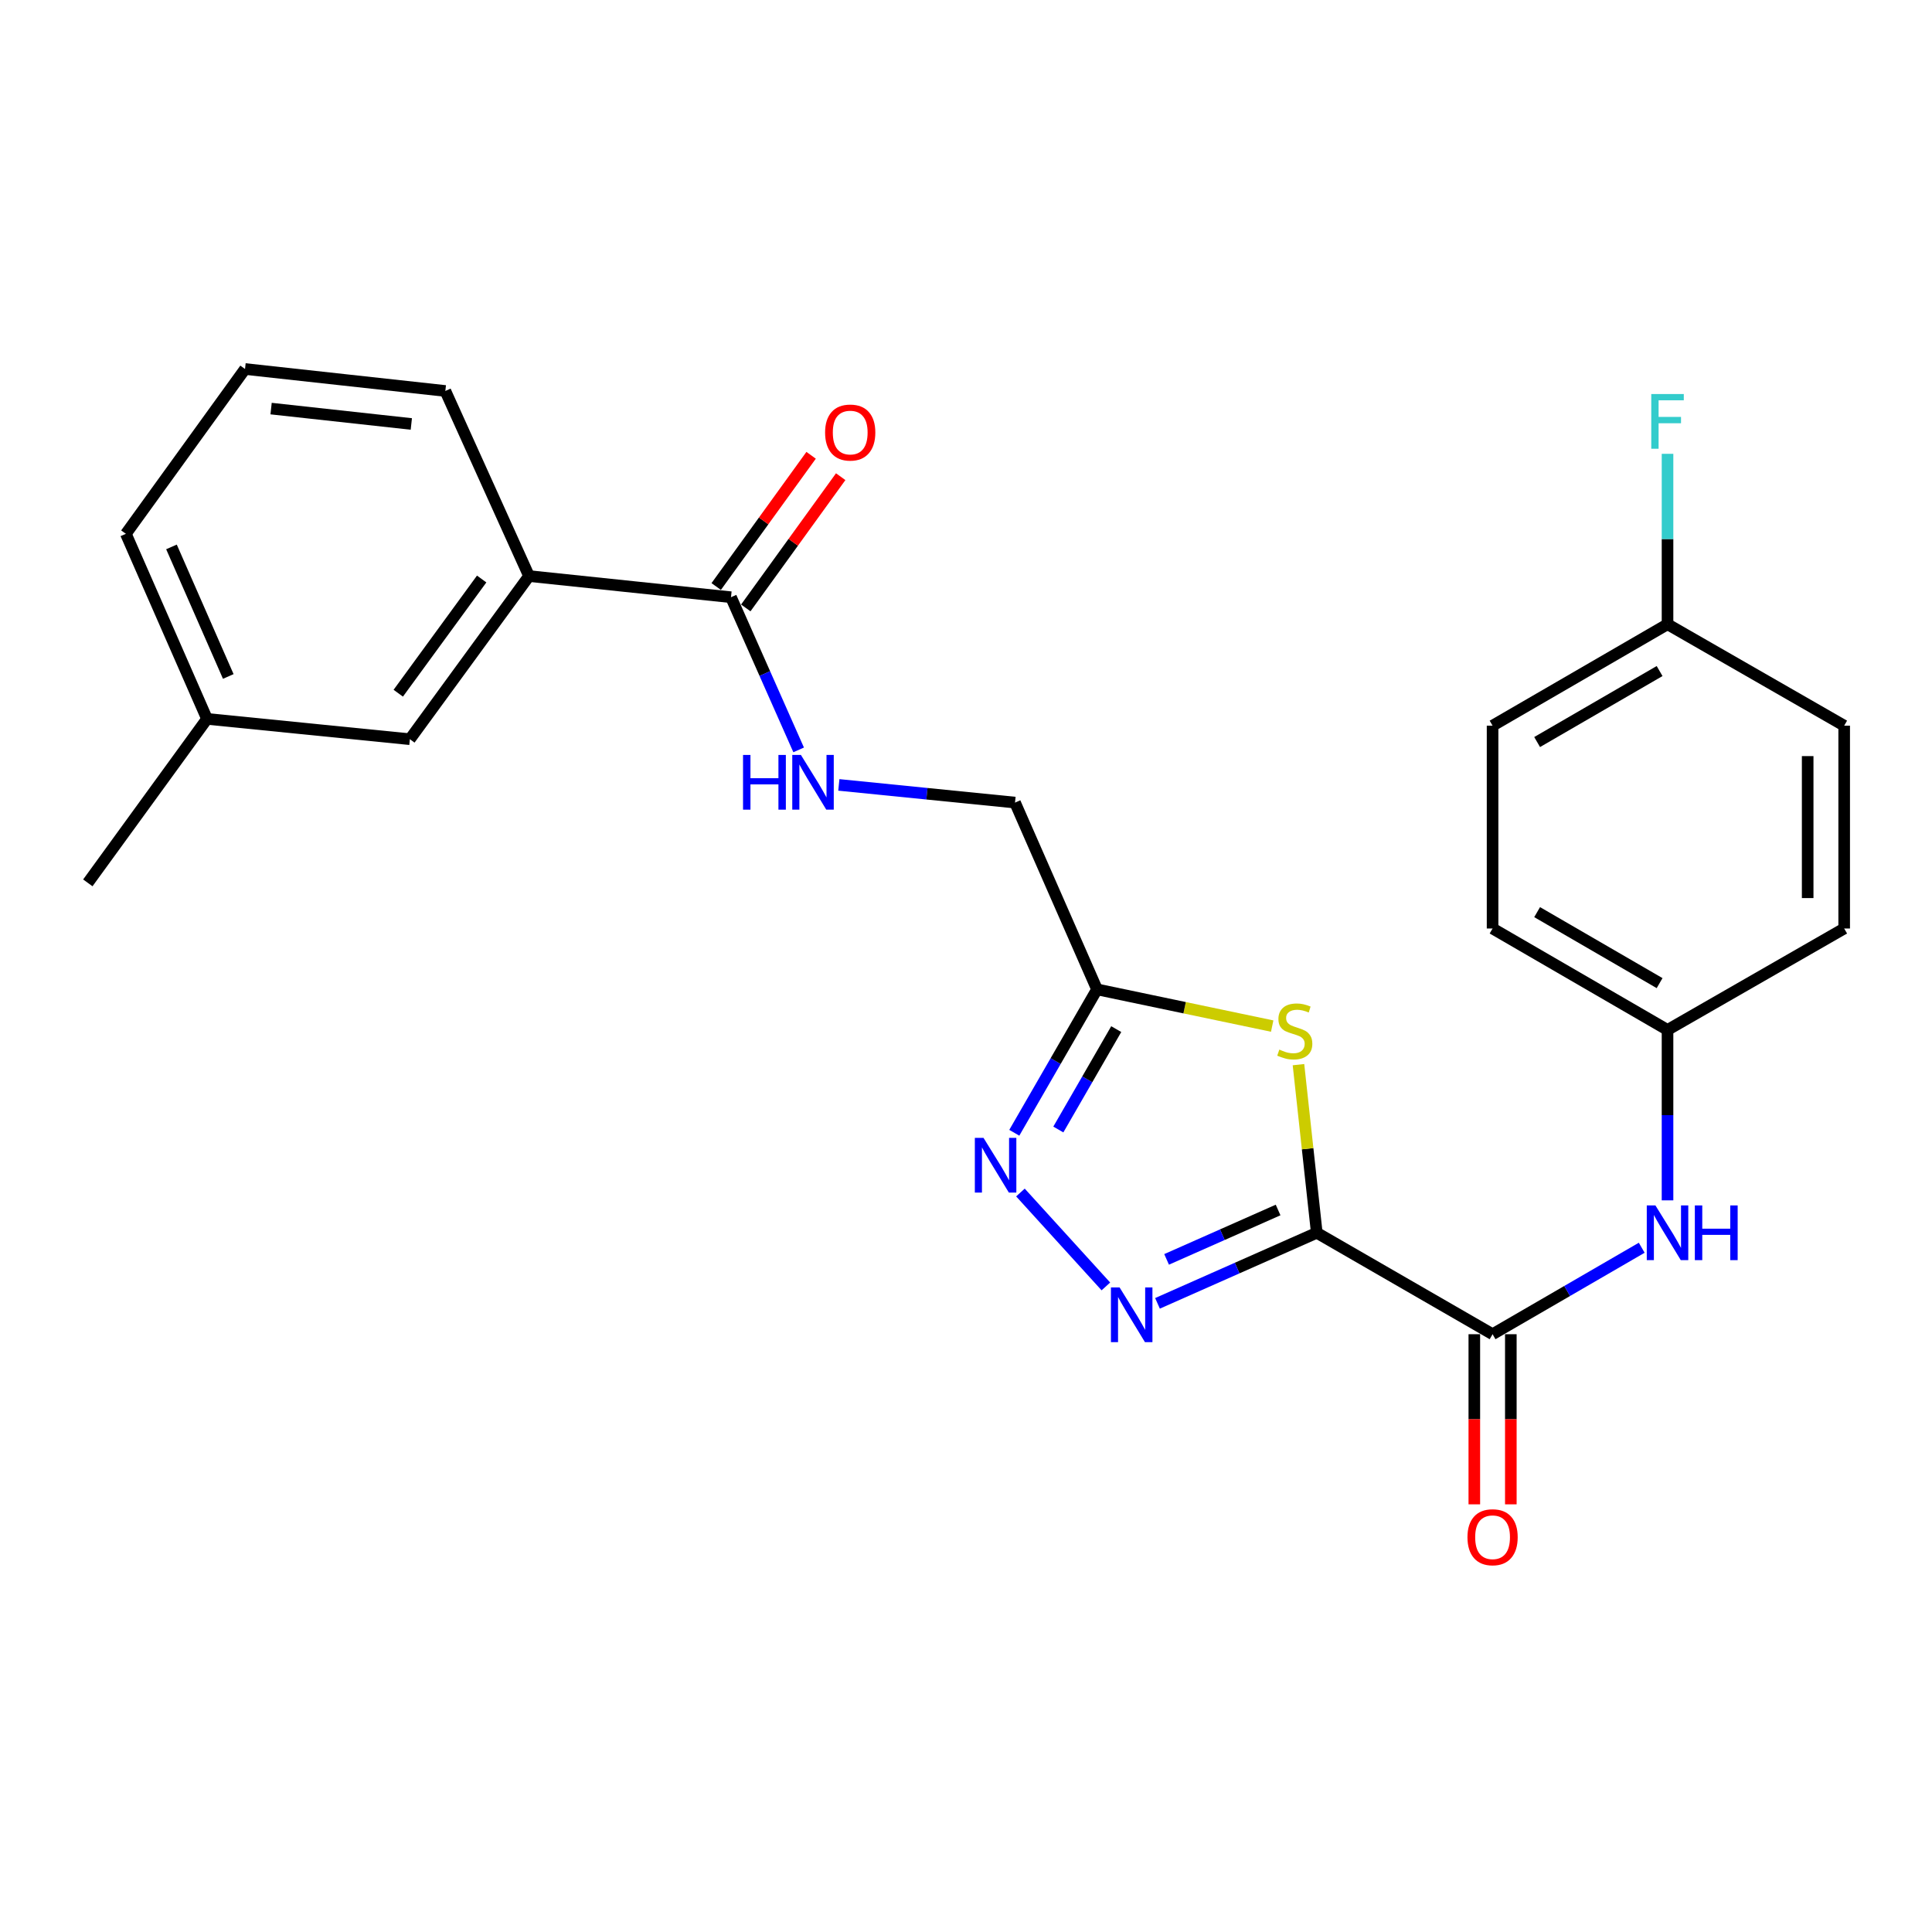 <?xml version='1.0' encoding='iso-8859-1'?>
<svg version='1.1' baseProfile='full'
              xmlns='http://www.w3.org/2000/svg'
                      xmlns:rdkit='http://www.rdkit.org/xml'
                      xmlns:xlink='http://www.w3.org/1999/xlink'
                  xml:space='preserve'
width='1000px' height='1000px' viewBox='0 0 1000 1000'>
<!-- END OF HEADER -->
<rect style='opacity:1.0;fill:#FFFFFF;stroke:none' width='1000' height='1000' x='0' y='0'> </rect>
<path class='bond-0' d='M 681.56,638.087 L 640.338,656.35' style='fill:none;fill-rule:evenodd;stroke:#000000;stroke-width:6px;stroke-linecap:butt;stroke-linejoin:miter;stroke-opacity:1' />
<path class='bond-0' d='M 640.338,656.35 L 599.116,674.612' style='fill:none;fill-rule:evenodd;stroke:#0000FF;stroke-width:6px;stroke-linecap:butt;stroke-linejoin:miter;stroke-opacity:1' />
<path class='bond-0' d='M 661.54,626.289 L 632.684,639.073' style='fill:none;fill-rule:evenodd;stroke:#000000;stroke-width:6px;stroke-linecap:butt;stroke-linejoin:miter;stroke-opacity:1' />
<path class='bond-0' d='M 632.684,639.073 L 603.829,651.856' style='fill:none;fill-rule:evenodd;stroke:#0000FF;stroke-width:6px;stroke-linecap:butt;stroke-linejoin:miter;stroke-opacity:1' />
<path class='bond-1' d='M 681.56,638.087 L 676.823,594.573' style='fill:none;fill-rule:evenodd;stroke:#000000;stroke-width:6px;stroke-linecap:butt;stroke-linejoin:miter;stroke-opacity:1' />
<path class='bond-1' d='M 676.823,594.573 L 672.086,551.059' style='fill:none;fill-rule:evenodd;stroke:#CCCC00;stroke-width:6px;stroke-linecap:butt;stroke-linejoin:miter;stroke-opacity:1' />
<path class='bond-3' d='M 681.56,638.087 L 772.555,690.587' style='fill:none;fill-rule:evenodd;stroke:#000000;stroke-width:6px;stroke-linecap:butt;stroke-linejoin:miter;stroke-opacity:1' />
<path class='bond-2' d='M 572.4,665.85 L 528.177,617.244' style='fill:none;fill-rule:evenodd;stroke:#0000FF;stroke-width:6px;stroke-linecap:butt;stroke-linejoin:miter;stroke-opacity:1' />
<path class='bond-4' d='M 658.486,531.099 L 613.151,521.596' style='fill:none;fill-rule:evenodd;stroke:#CCCC00;stroke-width:6px;stroke-linecap:butt;stroke-linejoin:miter;stroke-opacity:1' />
<path class='bond-4' d='M 613.151,521.596 L 567.816,512.093' style='fill:none;fill-rule:evenodd;stroke:#000000;stroke-width:6px;stroke-linecap:butt;stroke-linejoin:miter;stroke-opacity:1' />
<path class='bond-25' d='M 524.999,586.322 L 546.408,549.207' style='fill:none;fill-rule:evenodd;stroke:#0000FF;stroke-width:6px;stroke-linecap:butt;stroke-linejoin:miter;stroke-opacity:1' />
<path class='bond-25' d='M 546.408,549.207 L 567.816,512.093' style='fill:none;fill-rule:evenodd;stroke:#000000;stroke-width:6px;stroke-linecap:butt;stroke-linejoin:miter;stroke-opacity:1' />
<path class='bond-25' d='M 547.79,584.629 L 562.776,558.649' style='fill:none;fill-rule:evenodd;stroke:#0000FF;stroke-width:6px;stroke-linecap:butt;stroke-linejoin:miter;stroke-opacity:1' />
<path class='bond-25' d='M 562.776,558.649 L 577.762,532.668' style='fill:none;fill-rule:evenodd;stroke:#000000;stroke-width:6px;stroke-linecap:butt;stroke-linejoin:miter;stroke-opacity:1' />
<path class='bond-6' d='M 772.555,690.587 L 811.154,668.209' style='fill:none;fill-rule:evenodd;stroke:#000000;stroke-width:6px;stroke-linecap:butt;stroke-linejoin:miter;stroke-opacity:1' />
<path class='bond-6' d='M 811.154,668.209 L 849.753,645.831' style='fill:none;fill-rule:evenodd;stroke:#0000FF;stroke-width:6px;stroke-linecap:butt;stroke-linejoin:miter;stroke-opacity:1' />
<path class='bond-9' d='M 763.107,690.587 L 763.107,734.614' style='fill:none;fill-rule:evenodd;stroke:#000000;stroke-width:6px;stroke-linecap:butt;stroke-linejoin:miter;stroke-opacity:1' />
<path class='bond-9' d='M 763.107,734.614 L 763.107,778.641' style='fill:none;fill-rule:evenodd;stroke:#FF0000;stroke-width:6px;stroke-linecap:butt;stroke-linejoin:miter;stroke-opacity:1' />
<path class='bond-9' d='M 782.003,690.587 L 782.003,734.614' style='fill:none;fill-rule:evenodd;stroke:#000000;stroke-width:6px;stroke-linecap:butt;stroke-linejoin:miter;stroke-opacity:1' />
<path class='bond-9' d='M 782.003,734.614 L 782.003,778.641' style='fill:none;fill-rule:evenodd;stroke:#FF0000;stroke-width:6px;stroke-linecap:butt;stroke-linejoin:miter;stroke-opacity:1' />
<path class='bond-12' d='M 567.816,512.093 L 525.373,415.418' style='fill:none;fill-rule:evenodd;stroke:#000000;stroke-width:6px;stroke-linecap:butt;stroke-linejoin:miter;stroke-opacity:1' />
<path class='bond-5' d='M 378.362,309.117 L 395.87,348.629' style='fill:none;fill-rule:evenodd;stroke:#000000;stroke-width:6px;stroke-linecap:butt;stroke-linejoin:miter;stroke-opacity:1' />
<path class='bond-5' d='M 395.87,348.629 L 413.379,388.14' style='fill:none;fill-rule:evenodd;stroke:#0000FF;stroke-width:6px;stroke-linecap:butt;stroke-linejoin:miter;stroke-opacity:1' />
<path class='bond-8' d='M 378.362,309.117 L 273.824,298.168' style='fill:none;fill-rule:evenodd;stroke:#000000;stroke-width:6px;stroke-linecap:butt;stroke-linejoin:miter;stroke-opacity:1' />
<path class='bond-10' d='M 386.017,314.654 L 410.581,280.692' style='fill:none;fill-rule:evenodd;stroke:#000000;stroke-width:6px;stroke-linecap:butt;stroke-linejoin:miter;stroke-opacity:1' />
<path class='bond-10' d='M 410.581,280.692 L 435.144,246.73' style='fill:none;fill-rule:evenodd;stroke:#FF0000;stroke-width:6px;stroke-linecap:butt;stroke-linejoin:miter;stroke-opacity:1' />
<path class='bond-10' d='M 370.706,303.58 L 395.27,269.618' style='fill:none;fill-rule:evenodd;stroke:#000000;stroke-width:6px;stroke-linecap:butt;stroke-linejoin:miter;stroke-opacity:1' />
<path class='bond-10' d='M 395.27,269.618 L 419.833,235.656' style='fill:none;fill-rule:evenodd;stroke:#FF0000;stroke-width:6px;stroke-linecap:butt;stroke-linejoin:miter;stroke-opacity:1' />
<path class='bond-13' d='M 863.109,621.302 L 863.109,577.195' style='fill:none;fill-rule:evenodd;stroke:#0000FF;stroke-width:6px;stroke-linecap:butt;stroke-linejoin:miter;stroke-opacity:1' />
<path class='bond-13' d='M 863.109,577.195 L 863.109,533.088' style='fill:none;fill-rule:evenodd;stroke:#000000;stroke-width:6px;stroke-linecap:butt;stroke-linejoin:miter;stroke-opacity:1' />
<path class='bond-7' d='M 434.182,406.262 L 479.778,410.84' style='fill:none;fill-rule:evenodd;stroke:#0000FF;stroke-width:6px;stroke-linecap:butt;stroke-linejoin:miter;stroke-opacity:1' />
<path class='bond-7' d='M 479.778,410.84 L 525.373,415.418' style='fill:none;fill-rule:evenodd;stroke:#000000;stroke-width:6px;stroke-linecap:butt;stroke-linejoin:miter;stroke-opacity:1' />
<path class='bond-11' d='M 273.824,298.168 L 212.15,382.612' style='fill:none;fill-rule:evenodd;stroke:#000000;stroke-width:6px;stroke-linecap:butt;stroke-linejoin:miter;stroke-opacity:1' />
<path class='bond-11' d='M 249.314,299.69 L 206.141,358.801' style='fill:none;fill-rule:evenodd;stroke:#000000;stroke-width:6px;stroke-linecap:butt;stroke-linejoin:miter;stroke-opacity:1' />
<path class='bond-21' d='M 273.824,298.168 L 230.51,202.365' style='fill:none;fill-rule:evenodd;stroke:#000000;stroke-width:6px;stroke-linecap:butt;stroke-linejoin:miter;stroke-opacity:1' />
<path class='bond-15' d='M 212.15,382.612 L 107.15,372.093' style='fill:none;fill-rule:evenodd;stroke:#000000;stroke-width:6px;stroke-linecap:butt;stroke-linejoin:miter;stroke-opacity:1' />
<path class='bond-17' d='M 863.109,533.088 L 954.545,480.589' style='fill:none;fill-rule:evenodd;stroke:#000000;stroke-width:6px;stroke-linecap:butt;stroke-linejoin:miter;stroke-opacity:1' />
<path class='bond-18' d='M 863.109,533.088 L 772.555,480.589' style='fill:none;fill-rule:evenodd;stroke:#000000;stroke-width:6px;stroke-linecap:butt;stroke-linejoin:miter;stroke-opacity:1' />
<path class='bond-18' d='M 859.004,508.866 L 795.616,472.116' style='fill:none;fill-rule:evenodd;stroke:#000000;stroke-width:6px;stroke-linecap:butt;stroke-linejoin:miter;stroke-opacity:1' />
<path class='bond-14' d='M 863.109,323.111 L 772.555,375.61' style='fill:none;fill-rule:evenodd;stroke:#000000;stroke-width:6px;stroke-linecap:butt;stroke-linejoin:miter;stroke-opacity:1' />
<path class='bond-14' d='M 859.004,347.333 L 795.616,384.083' style='fill:none;fill-rule:evenodd;stroke:#000000;stroke-width:6px;stroke-linecap:butt;stroke-linejoin:miter;stroke-opacity:1' />
<path class='bond-16' d='M 863.109,323.111 L 863.109,279.003' style='fill:none;fill-rule:evenodd;stroke:#000000;stroke-width:6px;stroke-linecap:butt;stroke-linejoin:miter;stroke-opacity:1' />
<path class='bond-16' d='M 863.109,279.003 L 863.109,234.896' style='fill:none;fill-rule:evenodd;stroke:#33CCCC;stroke-width:6px;stroke-linecap:butt;stroke-linejoin:miter;stroke-opacity:1' />
<path class='bond-26' d='M 863.109,323.111 L 954.545,375.61' style='fill:none;fill-rule:evenodd;stroke:#000000;stroke-width:6px;stroke-linecap:butt;stroke-linejoin:miter;stroke-opacity:1' />
<path class='bond-24' d='M 107.15,372.093 L 45.455,456.968' style='fill:none;fill-rule:evenodd;stroke:#000000;stroke-width:6px;stroke-linecap:butt;stroke-linejoin:miter;stroke-opacity:1' />
<path class='bond-27' d='M 107.15,372.093 L 65.148,276.301' style='fill:none;fill-rule:evenodd;stroke:#000000;stroke-width:6px;stroke-linecap:butt;stroke-linejoin:miter;stroke-opacity:1' />
<path class='bond-27' d='M 118.156,350.137 L 88.754,283.082' style='fill:none;fill-rule:evenodd;stroke:#000000;stroke-width:6px;stroke-linecap:butt;stroke-linejoin:miter;stroke-opacity:1' />
<path class='bond-20' d='M 954.545,480.589 L 954.545,375.61' style='fill:none;fill-rule:evenodd;stroke:#000000;stroke-width:6px;stroke-linecap:butt;stroke-linejoin:miter;stroke-opacity:1' />
<path class='bond-20' d='M 935.649,464.842 L 935.649,391.357' style='fill:none;fill-rule:evenodd;stroke:#000000;stroke-width:6px;stroke-linecap:butt;stroke-linejoin:miter;stroke-opacity:1' />
<path class='bond-19' d='M 772.555,480.589 L 772.555,375.61' style='fill:none;fill-rule:evenodd;stroke:#000000;stroke-width:6px;stroke-linecap:butt;stroke-linejoin:miter;stroke-opacity:1' />
<path class='bond-22' d='M 230.51,202.365 L 126.823,190.995' style='fill:none;fill-rule:evenodd;stroke:#000000;stroke-width:6px;stroke-linecap:butt;stroke-linejoin:miter;stroke-opacity:1' />
<path class='bond-22' d='M 212.898,219.443 L 140.317,211.484' style='fill:none;fill-rule:evenodd;stroke:#000000;stroke-width:6px;stroke-linecap:butt;stroke-linejoin:miter;stroke-opacity:1' />
<path class='bond-23' d='M 126.823,190.995 L 65.148,276.301' style='fill:none;fill-rule:evenodd;stroke:#000000;stroke-width:6px;stroke-linecap:butt;stroke-linejoin:miter;stroke-opacity:1' />
<path  class='atom-1' d='M 579.497 666.37
L 588.777 681.37
Q 589.697 682.85, 591.177 685.53
Q 592.657 688.21, 592.737 688.37
L 592.737 666.37
L 596.497 666.37
L 596.497 694.69
L 592.617 694.69
L 582.657 678.29
Q 581.497 676.37, 580.257 674.17
Q 579.057 671.97, 578.697 671.29
L 578.697 694.69
L 575.017 694.69
L 575.017 666.37
L 579.497 666.37
' fill='#0000FF'/>
<path  class='atom-2' d='M 662.18 543.27
Q 662.5 543.39, 663.82 543.95
Q 665.14 544.51, 666.58 544.87
Q 668.06 545.19, 669.5 545.19
Q 672.18 545.19, 673.74 543.91
Q 675.3 542.59, 675.3 540.31
Q 675.3 538.75, 674.5 537.79
Q 673.74 536.83, 672.54 536.31
Q 671.34 535.79, 669.34 535.19
Q 666.82 534.43, 665.3 533.71
Q 663.82 532.99, 662.74 531.47
Q 661.7 529.95, 661.7 527.39
Q 661.7 523.83, 664.1 521.63
Q 666.54 519.43, 671.34 519.43
Q 674.62 519.43, 678.34 520.99
L 677.42 524.07
Q 674.02 522.67, 671.46 522.67
Q 668.7 522.67, 667.18 523.83
Q 665.66 524.95, 665.7 526.91
Q 665.7 528.43, 666.46 529.35
Q 667.26 530.27, 668.38 530.79
Q 669.54 531.31, 671.46 531.91
Q 674.02 532.71, 675.54 533.51
Q 677.06 534.31, 678.14 535.95
Q 679.26 537.55, 679.26 540.31
Q 679.26 544.23, 676.62 546.35
Q 674.02 548.43, 669.66 548.43
Q 667.14 548.43, 665.22 547.87
Q 663.34 547.35, 661.1 546.43
L 662.18 543.27
' fill='#CCCC00'/>
<path  class='atom-3' d='M 509.056 588.949
L 518.336 603.949
Q 519.256 605.429, 520.736 608.109
Q 522.216 610.789, 522.296 610.949
L 522.296 588.949
L 526.056 588.949
L 526.056 617.269
L 522.176 617.269
L 512.216 600.869
Q 511.056 598.949, 509.816 596.749
Q 508.616 594.549, 508.256 593.869
L 508.256 617.269
L 504.576 617.269
L 504.576 588.949
L 509.056 588.949
' fill='#0000FF'/>
<path  class='atom-7' d='M 856.849 623.927
L 866.129 638.927
Q 867.049 640.407, 868.529 643.087
Q 870.009 645.767, 870.089 645.927
L 870.089 623.927
L 873.849 623.927
L 873.849 652.247
L 869.969 652.247
L 860.009 635.847
Q 858.849 633.927, 857.609 631.727
Q 856.409 629.527, 856.049 628.847
L 856.049 652.247
L 852.369 652.247
L 852.369 623.927
L 856.849 623.927
' fill='#0000FF'/>
<path  class='atom-7' d='M 877.249 623.927
L 881.089 623.927
L 881.089 635.967
L 895.569 635.967
L 895.569 623.927
L 899.409 623.927
L 899.409 652.247
L 895.569 652.247
L 895.569 639.167
L 881.089 639.167
L 881.089 652.247
L 877.249 652.247
L 877.249 623.927
' fill='#0000FF'/>
<path  class='atom-8' d='M 384.595 390.76
L 388.435 390.76
L 388.435 402.8
L 402.915 402.8
L 402.915 390.76
L 406.755 390.76
L 406.755 419.08
L 402.915 419.08
L 402.915 406
L 388.435 406
L 388.435 419.08
L 384.595 419.08
L 384.595 390.76
' fill='#0000FF'/>
<path  class='atom-8' d='M 414.555 390.76
L 423.835 405.76
Q 424.755 407.24, 426.235 409.92
Q 427.715 412.6, 427.795 412.76
L 427.795 390.76
L 431.555 390.76
L 431.555 419.08
L 427.675 419.08
L 417.715 402.68
Q 416.555 400.76, 415.315 398.56
Q 414.115 396.36, 413.755 395.68
L 413.755 419.08
L 410.075 419.08
L 410.075 390.76
L 414.555 390.76
' fill='#0000FF'/>
<path  class='atom-10' d='M 759.555 795.666
Q 759.555 788.866, 762.915 785.066
Q 766.275 781.266, 772.555 781.266
Q 778.835 781.266, 782.195 785.066
Q 785.555 788.866, 785.555 795.666
Q 785.555 802.546, 782.155 806.466
Q 778.755 810.346, 772.555 810.346
Q 766.315 810.346, 762.915 806.466
Q 759.555 802.586, 759.555 795.666
M 772.555 807.146
Q 776.875 807.146, 779.195 804.266
Q 781.555 801.346, 781.555 795.666
Q 781.555 790.106, 779.195 787.306
Q 776.875 784.466, 772.555 784.466
Q 768.235 784.466, 765.875 787.266
Q 763.555 790.066, 763.555 795.666
Q 763.555 801.386, 765.875 804.266
Q 768.235 807.146, 772.555 807.146
' fill='#FF0000'/>
<path  class='atom-11' d='M 427.068 223.881
Q 427.068 217.081, 430.428 213.281
Q 433.788 209.481, 440.068 209.481
Q 446.348 209.481, 449.708 213.281
Q 453.068 217.081, 453.068 223.881
Q 453.068 230.761, 449.668 234.681
Q 446.268 238.561, 440.068 238.561
Q 433.828 238.561, 430.428 234.681
Q 427.068 230.801, 427.068 223.881
M 440.068 235.361
Q 444.388 235.361, 446.708 232.481
Q 449.068 229.561, 449.068 223.881
Q 449.068 218.321, 446.708 215.521
Q 444.388 212.681, 440.068 212.681
Q 435.748 212.681, 433.388 215.481
Q 431.068 218.281, 431.068 223.881
Q 431.068 229.601, 433.388 232.481
Q 435.748 235.361, 440.068 235.361
' fill='#FF0000'/>
<path  class='atom-17' d='M 854.689 203.951
L 871.529 203.951
L 871.529 207.191
L 858.489 207.191
L 858.489 215.791
L 870.089 215.791
L 870.089 219.071
L 858.489 219.071
L 858.489 232.271
L 854.689 232.271
L 854.689 203.951
' fill='#33CCCC'/>
</svg>
